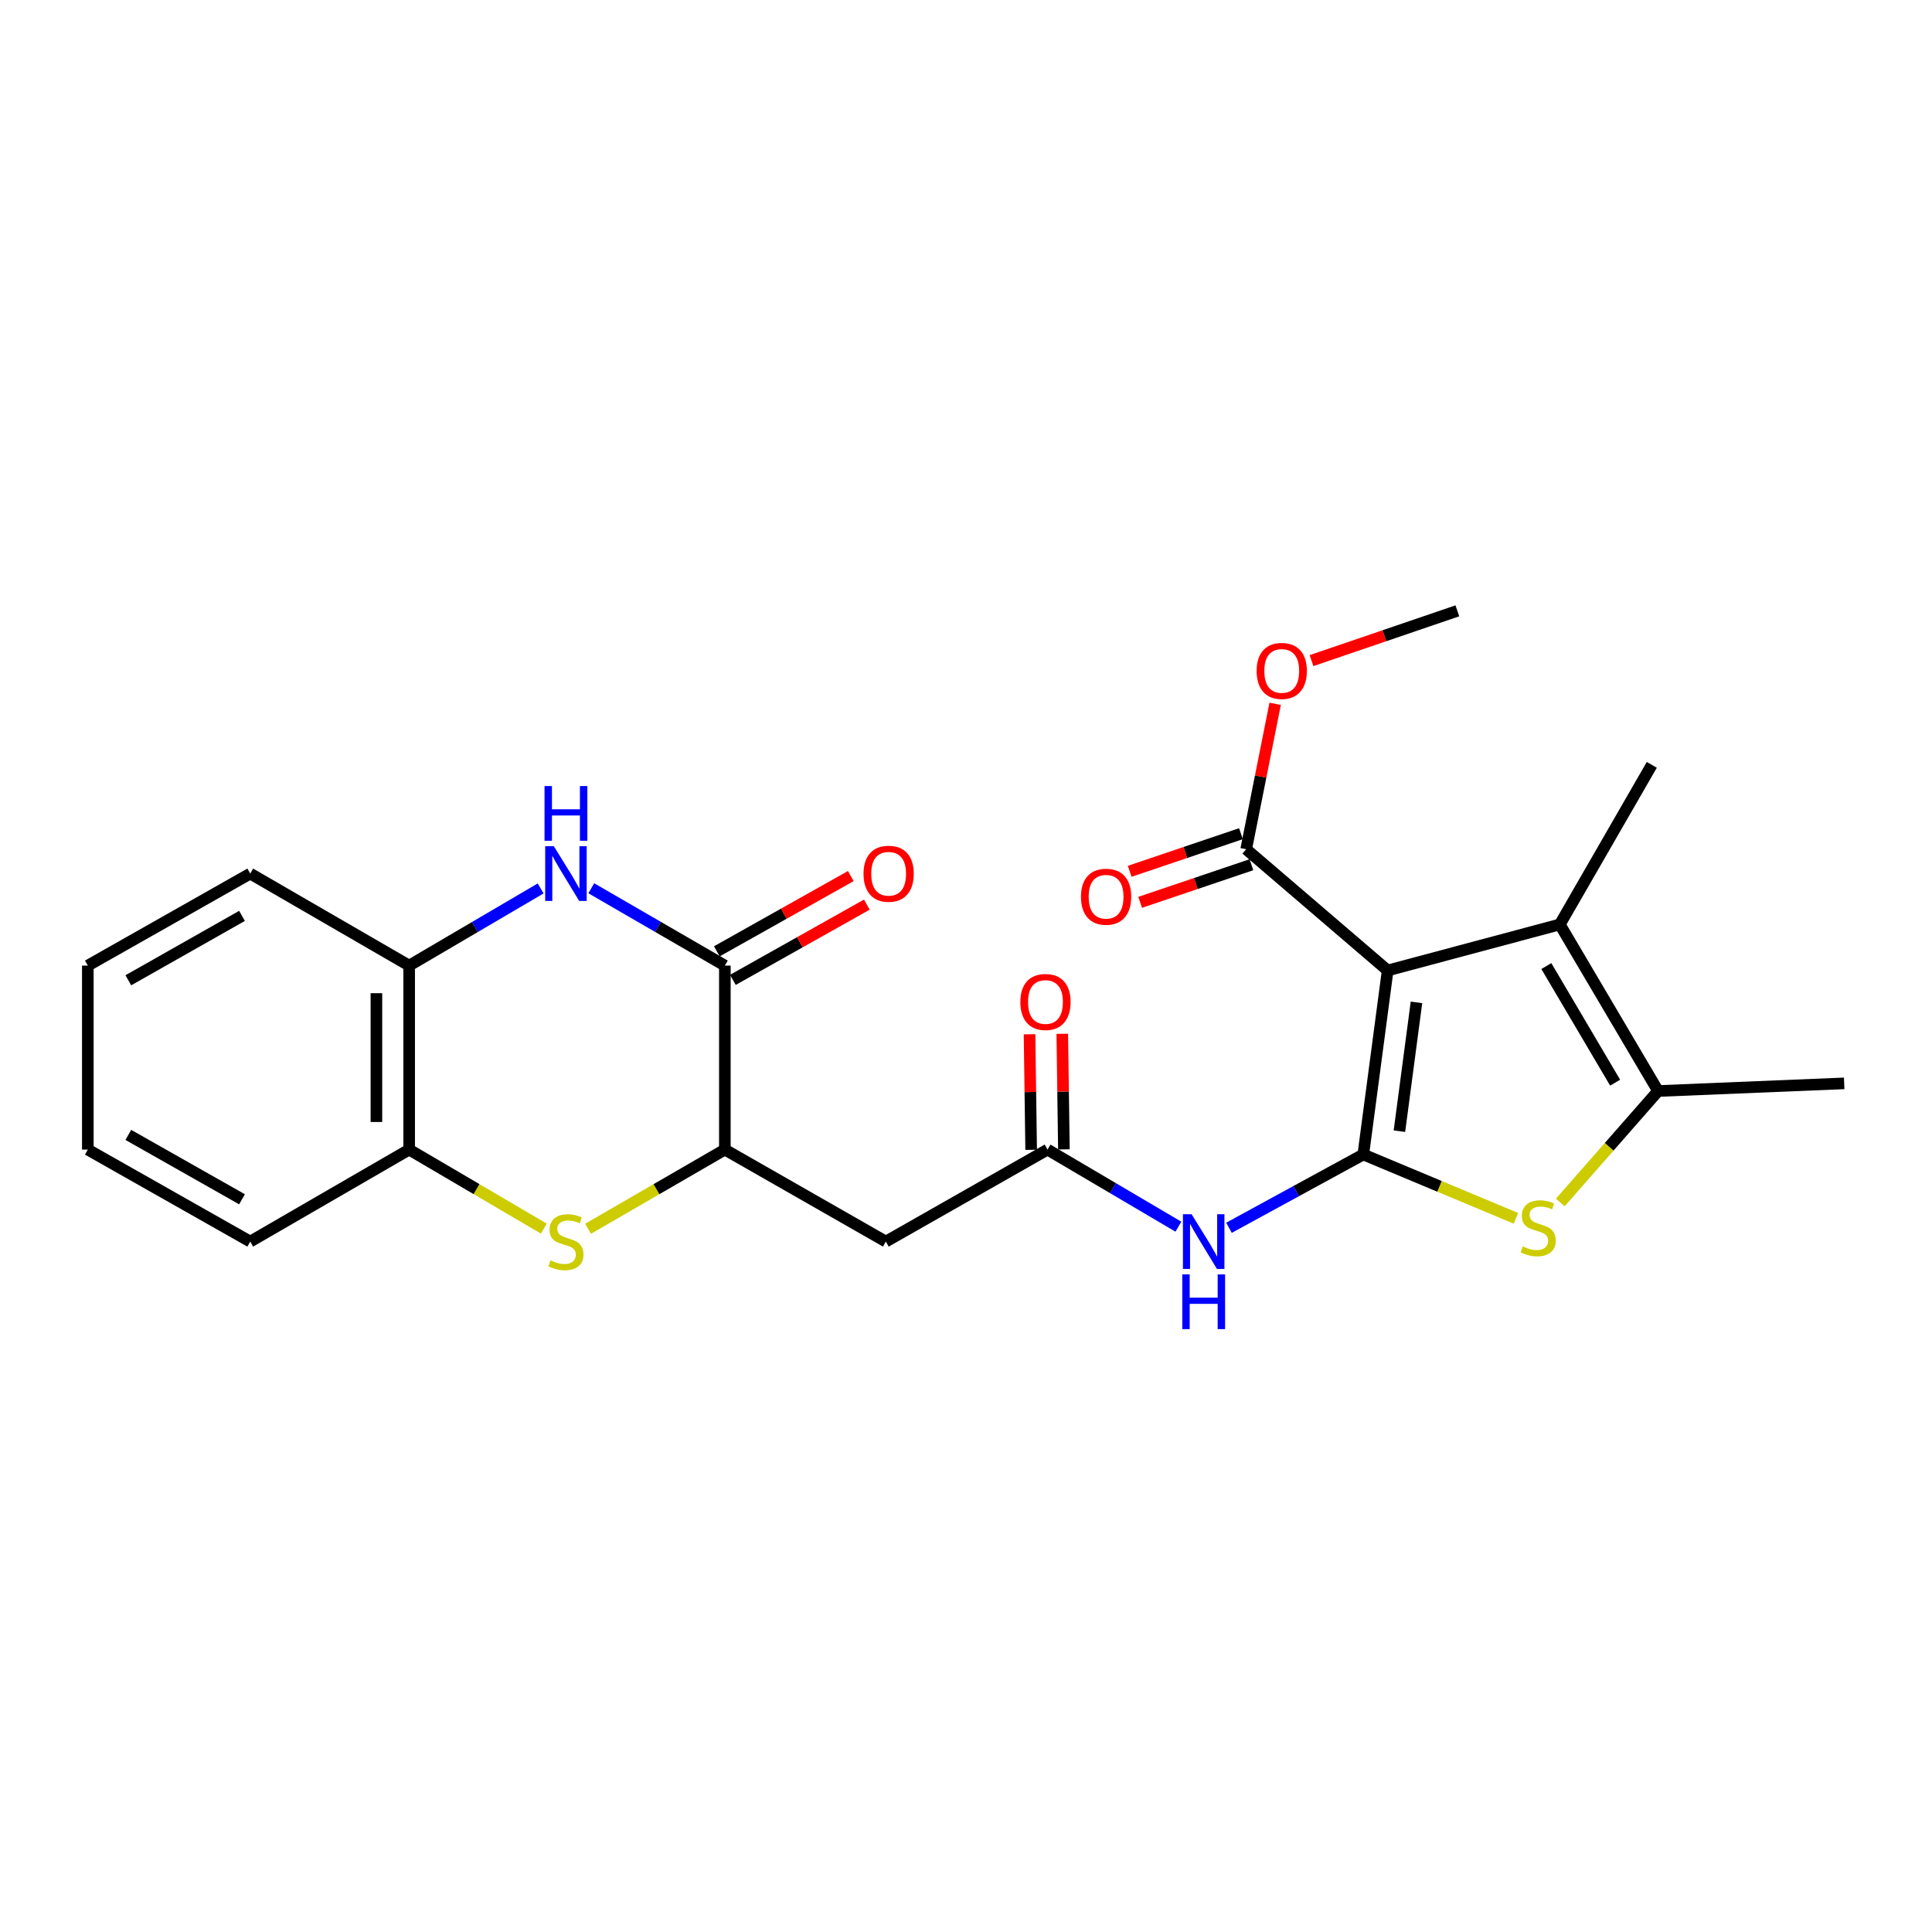 <?xml version='1.0' encoding='iso-8859-1'?>
<svg version='1.1' baseProfile='full'
              xmlns='http://www.w3.org/2000/svg'
                      xmlns:rdkit='http://www.rdkit.org/xml'
                      xmlns:xlink='http://www.w3.org/1999/xlink'
                  xml:space='preserve'
width='1000px' height='1000px' viewBox='0 0 1000 1000'>
<!-- END OF HEADER -->
<rect style='opacity:1.0;fill:#FFFFFF;stroke:none' width='1000' height='1000' x='0' y='0'> </rect>
<path class='bond-0' d='M 705.642,597.56 L 718.251,502.315' style='fill:none;fill-rule:evenodd;stroke:#000000;stroke-width:6px;stroke-linecap:butt;stroke-linejoin:miter;stroke-opacity:1' />
<path class='bond-0' d='M 724.337,585.498 L 733.164,518.827' style='fill:none;fill-rule:evenodd;stroke:#000000;stroke-width:6px;stroke-linecap:butt;stroke-linejoin:miter;stroke-opacity:1' />
<path class='bond-1' d='M 705.642,597.56 L 745.143,614.081' style='fill:none;fill-rule:evenodd;stroke:#000000;stroke-width:6px;stroke-linecap:butt;stroke-linejoin:miter;stroke-opacity:1' />
<path class='bond-1' d='M 745.143,614.081 L 784.644,630.603' style='fill:none;fill-rule:evenodd;stroke:#CCCC00;stroke-width:6px;stroke-linecap:butt;stroke-linejoin:miter;stroke-opacity:1' />
<path class='bond-7' d='M 705.642,597.56 L 670.88,616.528' style='fill:none;fill-rule:evenodd;stroke:#000000;stroke-width:6px;stroke-linecap:butt;stroke-linejoin:miter;stroke-opacity:1' />
<path class='bond-7' d='M 670.88,616.528 L 636.118,635.496' style='fill:none;fill-rule:evenodd;stroke:#0000FF;stroke-width:6px;stroke-linecap:butt;stroke-linejoin:miter;stroke-opacity:1' />
<path class='bond-2' d='M 718.251,502.315 L 807.356,478.49' style='fill:none;fill-rule:evenodd;stroke:#000000;stroke-width:6px;stroke-linecap:butt;stroke-linejoin:miter;stroke-opacity:1' />
<path class='bond-9' d='M 718.251,502.315 L 645.024,439.55' style='fill:none;fill-rule:evenodd;stroke:#000000;stroke-width:6px;stroke-linecap:butt;stroke-linejoin:miter;stroke-opacity:1' />
<path class='bond-3' d='M 807.61,622.397 L 832.914,593.555' style='fill:none;fill-rule:evenodd;stroke:#CCCC00;stroke-width:6px;stroke-linecap:butt;stroke-linejoin:miter;stroke-opacity:1' />
<path class='bond-3' d='M 832.914,593.555 L 858.218,564.713' style='fill:none;fill-rule:evenodd;stroke:#000000;stroke-width:6px;stroke-linecap:butt;stroke-linejoin:miter;stroke-opacity:1' />
<path class='bond-18' d='M 807.356,478.49 L 854.969,395.883' style='fill:none;fill-rule:evenodd;stroke:#000000;stroke-width:6px;stroke-linecap:butt;stroke-linejoin:miter;stroke-opacity:1' />
<path class='bond-25' d='M 807.356,478.49 L 858.218,564.713' style='fill:none;fill-rule:evenodd;stroke:#000000;stroke-width:6px;stroke-linecap:butt;stroke-linejoin:miter;stroke-opacity:1' />
<path class='bond-25' d='M 800.385,500.036 L 835.989,560.392' style='fill:none;fill-rule:evenodd;stroke:#000000;stroke-width:6px;stroke-linecap:butt;stroke-linejoin:miter;stroke-opacity:1' />
<path class='bond-19' d='M 858.218,564.713 L 954.545,560.749' style='fill:none;fill-rule:evenodd;stroke:#000000;stroke-width:6px;stroke-linecap:butt;stroke-linejoin:miter;stroke-opacity:1' />
<path class='bond-4' d='M 306.043,459.763 L 340.614,479.777' style='fill:none;fill-rule:evenodd;stroke:#0000FF;stroke-width:6px;stroke-linecap:butt;stroke-linejoin:miter;stroke-opacity:1' />
<path class='bond-4' d='M 340.614,479.777 L 375.186,499.792' style='fill:none;fill-rule:evenodd;stroke:#000000;stroke-width:6px;stroke-linecap:butt;stroke-linejoin:miter;stroke-opacity:1' />
<path class='bond-26' d='M 279.835,459.853 L 245.807,479.822' style='fill:none;fill-rule:evenodd;stroke:#0000FF;stroke-width:6px;stroke-linecap:butt;stroke-linejoin:miter;stroke-opacity:1' />
<path class='bond-26' d='M 245.807,479.822 L 211.78,499.792' style='fill:none;fill-rule:evenodd;stroke:#000000;stroke-width:6px;stroke-linecap:butt;stroke-linejoin:miter;stroke-opacity:1' />
<path class='bond-5' d='M 375.186,499.792 L 375.186,595.027' style='fill:none;fill-rule:evenodd;stroke:#000000;stroke-width:6px;stroke-linecap:butt;stroke-linejoin:miter;stroke-opacity:1' />
<path class='bond-14' d='M 379.337,507.181 L 414.008,487.704' style='fill:none;fill-rule:evenodd;stroke:#000000;stroke-width:6px;stroke-linecap:butt;stroke-linejoin:miter;stroke-opacity:1' />
<path class='bond-14' d='M 414.008,487.704 L 448.679,468.227' style='fill:none;fill-rule:evenodd;stroke:#FF0000;stroke-width:6px;stroke-linecap:butt;stroke-linejoin:miter;stroke-opacity:1' />
<path class='bond-14' d='M 371.034,492.402 L 405.706,472.925' style='fill:none;fill-rule:evenodd;stroke:#000000;stroke-width:6px;stroke-linecap:butt;stroke-linejoin:miter;stroke-opacity:1' />
<path class='bond-14' d='M 405.706,472.925 L 440.377,453.449' style='fill:none;fill-rule:evenodd;stroke:#FF0000;stroke-width:6px;stroke-linecap:butt;stroke-linejoin:miter;stroke-opacity:1' />
<path class='bond-6' d='M 304.383,636.009 L 339.784,615.518' style='fill:none;fill-rule:evenodd;stroke:#CCCC00;stroke-width:6px;stroke-linecap:butt;stroke-linejoin:miter;stroke-opacity:1' />
<path class='bond-6' d='M 339.784,615.518 L 375.186,595.027' style='fill:none;fill-rule:evenodd;stroke:#000000;stroke-width:6px;stroke-linecap:butt;stroke-linejoin:miter;stroke-opacity:1' />
<path class='bond-13' d='M 281.495,635.932 L 246.637,615.48' style='fill:none;fill-rule:evenodd;stroke:#CCCC00;stroke-width:6px;stroke-linecap:butt;stroke-linejoin:miter;stroke-opacity:1' />
<path class='bond-13' d='M 246.637,615.48 L 211.78,595.027' style='fill:none;fill-rule:evenodd;stroke:#000000;stroke-width:6px;stroke-linecap:butt;stroke-linejoin:miter;stroke-opacity:1' />
<path class='bond-10' d='M 609.94,634.932 L 576.069,614.979' style='fill:none;fill-rule:evenodd;stroke:#0000FF;stroke-width:6px;stroke-linecap:butt;stroke-linejoin:miter;stroke-opacity:1' />
<path class='bond-10' d='M 576.069,614.979 L 542.198,595.027' style='fill:none;fill-rule:evenodd;stroke:#000000;stroke-width:6px;stroke-linecap:butt;stroke-linejoin:miter;stroke-opacity:1' />
<path class='bond-8' d='M 375.186,595.027 L 458.508,642.64' style='fill:none;fill-rule:evenodd;stroke:#000000;stroke-width:6px;stroke-linecap:butt;stroke-linejoin:miter;stroke-opacity:1' />
<path class='bond-15' d='M 642.309,431.521 L 613.51,441.257' style='fill:none;fill-rule:evenodd;stroke:#000000;stroke-width:6px;stroke-linecap:butt;stroke-linejoin:miter;stroke-opacity:1' />
<path class='bond-15' d='M 613.51,441.257 L 584.711,450.993' style='fill:none;fill-rule:evenodd;stroke:#FF0000;stroke-width:6px;stroke-linecap:butt;stroke-linejoin:miter;stroke-opacity:1' />
<path class='bond-15' d='M 647.738,447.579 L 618.939,457.315' style='fill:none;fill-rule:evenodd;stroke:#000000;stroke-width:6px;stroke-linecap:butt;stroke-linejoin:miter;stroke-opacity:1' />
<path class='bond-15' d='M 618.939,457.315 L 590.14,467.051' style='fill:none;fill-rule:evenodd;stroke:#FF0000;stroke-width:6px;stroke-linecap:butt;stroke-linejoin:miter;stroke-opacity:1' />
<path class='bond-17' d='M 645.024,439.55 L 652.519,401.926' style='fill:none;fill-rule:evenodd;stroke:#000000;stroke-width:6px;stroke-linecap:butt;stroke-linejoin:miter;stroke-opacity:1' />
<path class='bond-17' d='M 652.519,401.926 L 660.015,364.302' style='fill:none;fill-rule:evenodd;stroke:#FF0000;stroke-width:6px;stroke-linecap:butt;stroke-linejoin:miter;stroke-opacity:1' />
<path class='bond-11' d='M 542.198,595.027 L 458.508,642.64' style='fill:none;fill-rule:evenodd;stroke:#000000;stroke-width:6px;stroke-linecap:butt;stroke-linejoin:miter;stroke-opacity:1' />
<path class='bond-16' d='M 550.673,594.909 L 550.257,565.002' style='fill:none;fill-rule:evenodd;stroke:#000000;stroke-width:6px;stroke-linecap:butt;stroke-linejoin:miter;stroke-opacity:1' />
<path class='bond-16' d='M 550.257,565.002 L 549.841,535.096' style='fill:none;fill-rule:evenodd;stroke:#FF0000;stroke-width:6px;stroke-linecap:butt;stroke-linejoin:miter;stroke-opacity:1' />
<path class='bond-16' d='M 533.724,595.145 L 533.307,565.238' style='fill:none;fill-rule:evenodd;stroke:#000000;stroke-width:6px;stroke-linecap:butt;stroke-linejoin:miter;stroke-opacity:1' />
<path class='bond-16' d='M 533.307,565.238 L 532.891,535.331' style='fill:none;fill-rule:evenodd;stroke:#FF0000;stroke-width:6px;stroke-linecap:butt;stroke-linejoin:miter;stroke-opacity:1' />
<path class='bond-12' d='M 211.78,499.792 L 211.78,595.027' style='fill:none;fill-rule:evenodd;stroke:#000000;stroke-width:6px;stroke-linecap:butt;stroke-linejoin:miter;stroke-opacity:1' />
<path class='bond-12' d='M 194.829,514.077 L 194.829,580.742' style='fill:none;fill-rule:evenodd;stroke:#000000;stroke-width:6px;stroke-linecap:butt;stroke-linejoin:miter;stroke-opacity:1' />
<path class='bond-20' d='M 211.78,499.792 L 129.521,452.169' style='fill:none;fill-rule:evenodd;stroke:#000000;stroke-width:6px;stroke-linecap:butt;stroke-linejoin:miter;stroke-opacity:1' />
<path class='bond-21' d='M 211.78,595.027 L 129.521,642.64' style='fill:none;fill-rule:evenodd;stroke:#000000;stroke-width:6px;stroke-linecap:butt;stroke-linejoin:miter;stroke-opacity:1' />
<path class='bond-22' d='M 678.826,341.932 L 716.577,329.05' style='fill:none;fill-rule:evenodd;stroke:#FF0000;stroke-width:6px;stroke-linecap:butt;stroke-linejoin:miter;stroke-opacity:1' />
<path class='bond-22' d='M 716.577,329.05 L 754.328,316.167' style='fill:none;fill-rule:evenodd;stroke:#000000;stroke-width:6px;stroke-linecap:butt;stroke-linejoin:miter;stroke-opacity:1' />
<path class='bond-27' d='M 129.521,452.169 L 45.455,499.792' style='fill:none;fill-rule:evenodd;stroke:#000000;stroke-width:6px;stroke-linecap:butt;stroke-linejoin:miter;stroke-opacity:1' />
<path class='bond-27' d='M 125.266,474.061 L 66.419,507.397' style='fill:none;fill-rule:evenodd;stroke:#000000;stroke-width:6px;stroke-linecap:butt;stroke-linejoin:miter;stroke-opacity:1' />
<path class='bond-23' d='M 129.521,642.64 L 45.455,595.027' style='fill:none;fill-rule:evenodd;stroke:#000000;stroke-width:6px;stroke-linecap:butt;stroke-linejoin:miter;stroke-opacity:1' />
<path class='bond-23' d='M 125.265,620.749 L 66.418,587.42' style='fill:none;fill-rule:evenodd;stroke:#000000;stroke-width:6px;stroke-linecap:butt;stroke-linejoin:miter;stroke-opacity:1' />
<path class='bond-24' d='M 45.455,595.027 L 45.455,499.792' style='fill:none;fill-rule:evenodd;stroke:#000000;stroke-width:6px;stroke-linecap:butt;stroke-linejoin:miter;stroke-opacity:1' />
<path  class='atom-2' d='M 788.178 645.146
Q 788.498 645.266, 789.818 645.826
Q 791.138 646.386, 792.578 646.746
Q 794.058 647.066, 795.498 647.066
Q 798.178 647.066, 799.738 645.786
Q 801.298 644.466, 801.298 642.186
Q 801.298 640.626, 800.498 639.666
Q 799.738 638.706, 798.538 638.186
Q 797.338 637.666, 795.338 637.066
Q 792.818 636.306, 791.298 635.586
Q 789.818 634.866, 788.738 633.346
Q 787.698 631.826, 787.698 629.266
Q 787.698 625.706, 790.098 623.506
Q 792.538 621.306, 797.338 621.306
Q 800.618 621.306, 804.338 622.866
L 803.418 625.946
Q 800.018 624.546, 797.458 624.546
Q 794.698 624.546, 793.178 625.706
Q 791.658 626.826, 791.698 628.786
Q 791.698 630.306, 792.458 631.226
Q 793.258 632.146, 794.378 632.666
Q 795.538 633.186, 797.458 633.786
Q 800.018 634.586, 801.538 635.386
Q 803.058 636.186, 804.138 637.826
Q 805.258 639.426, 805.258 642.186
Q 805.258 646.106, 802.618 648.226
Q 800.018 650.306, 795.658 650.306
Q 793.138 650.306, 791.218 649.746
Q 789.338 649.226, 787.098 648.306
L 788.178 645.146
' fill='#CCCC00'/>
<path  class='atom-5' d='M 286.667 438.009
L 295.947 453.009
Q 296.867 454.489, 298.347 457.169
Q 299.827 459.849, 299.907 460.009
L 299.907 438.009
L 303.667 438.009
L 303.667 466.329
L 299.787 466.329
L 289.827 449.929
Q 288.667 448.009, 287.427 445.809
Q 286.227 443.609, 285.867 442.929
L 285.867 466.329
L 282.187 466.329
L 282.187 438.009
L 286.667 438.009
' fill='#0000FF'/>
<path  class='atom-5' d='M 281.847 406.857
L 285.687 406.857
L 285.687 418.897
L 300.167 418.897
L 300.167 406.857
L 304.007 406.857
L 304.007 435.177
L 300.167 435.177
L 300.167 422.097
L 285.687 422.097
L 285.687 435.177
L 281.847 435.177
L 281.847 406.857
' fill='#0000FF'/>
<path  class='atom-7' d='M 284.927 652.36
Q 285.247 652.48, 286.567 653.04
Q 287.887 653.6, 289.327 653.96
Q 290.807 654.28, 292.247 654.28
Q 294.927 654.28, 296.487 653
Q 298.047 651.68, 298.047 649.4
Q 298.047 647.84, 297.247 646.88
Q 296.487 645.92, 295.287 645.4
Q 294.087 644.88, 292.087 644.28
Q 289.567 643.52, 288.047 642.8
Q 286.567 642.08, 285.487 640.56
Q 284.447 639.04, 284.447 636.48
Q 284.447 632.92, 286.847 630.72
Q 289.287 628.52, 294.087 628.52
Q 297.367 628.52, 301.087 630.08
L 300.167 633.16
Q 296.767 631.76, 294.207 631.76
Q 291.447 631.76, 289.927 632.92
Q 288.407 634.04, 288.447 636
Q 288.447 637.52, 289.207 638.44
Q 290.007 639.36, 291.127 639.88
Q 292.287 640.4, 294.207 641
Q 296.767 641.8, 298.287 642.6
Q 299.807 643.4, 300.887 645.04
Q 302.007 646.64, 302.007 649.4
Q 302.007 653.32, 299.367 655.44
Q 296.767 657.52, 292.407 657.52
Q 289.887 657.52, 287.967 656.96
Q 286.087 656.44, 283.847 655.52
L 284.927 652.36
' fill='#CCCC00'/>
<path  class='atom-8' d='M 616.765 628.48
L 626.045 643.48
Q 626.965 644.96, 628.445 647.64
Q 629.925 650.32, 630.005 650.48
L 630.005 628.48
L 633.765 628.48
L 633.765 656.8
L 629.885 656.8
L 619.925 640.4
Q 618.765 638.48, 617.525 636.28
Q 616.325 634.08, 615.965 633.4
L 615.965 656.8
L 612.285 656.8
L 612.285 628.48
L 616.765 628.48
' fill='#0000FF'/>
<path  class='atom-8' d='M 611.945 659.632
L 615.785 659.632
L 615.785 671.672
L 630.265 671.672
L 630.265 659.632
L 634.105 659.632
L 634.105 687.952
L 630.265 687.952
L 630.265 674.872
L 615.785 674.872
L 615.785 687.952
L 611.945 687.952
L 611.945 659.632
' fill='#0000FF'/>
<path  class='atom-15' d='M 446.958 452.249
Q 446.958 445.449, 450.318 441.649
Q 453.678 437.849, 459.958 437.849
Q 466.238 437.849, 469.598 441.649
Q 472.958 445.449, 472.958 452.249
Q 472.958 459.129, 469.558 463.049
Q 466.158 466.929, 459.958 466.929
Q 453.718 466.929, 450.318 463.049
Q 446.958 459.169, 446.958 452.249
M 459.958 463.729
Q 464.278 463.729, 466.598 460.849
Q 468.958 457.929, 468.958 452.249
Q 468.958 446.689, 466.598 443.889
Q 464.278 441.049, 459.958 441.049
Q 455.638 441.049, 453.278 443.849
Q 450.958 446.649, 450.958 452.249
Q 450.958 457.969, 453.278 460.849
Q 455.638 463.729, 459.958 463.729
' fill='#FF0000'/>
<path  class='atom-16' d='M 559.512 464.143
Q 559.512 457.343, 562.872 453.543
Q 566.232 449.743, 572.512 449.743
Q 578.792 449.743, 582.152 453.543
Q 585.512 457.343, 585.512 464.143
Q 585.512 471.023, 582.112 474.943
Q 578.712 478.823, 572.512 478.823
Q 566.272 478.823, 562.872 474.943
Q 559.512 471.063, 559.512 464.143
M 572.512 475.623
Q 576.832 475.623, 579.152 472.743
Q 581.512 469.823, 581.512 464.143
Q 581.512 458.583, 579.152 455.783
Q 576.832 452.943, 572.512 452.943
Q 568.192 452.943, 565.832 455.743
Q 563.512 458.543, 563.512 464.143
Q 563.512 469.863, 565.832 472.743
Q 568.192 475.623, 572.512 475.623
' fill='#FF0000'/>
<path  class='atom-17' d='M 528.134 518.621
Q 528.134 511.821, 531.494 508.021
Q 534.854 504.221, 541.134 504.221
Q 547.414 504.221, 550.774 508.021
Q 554.134 511.821, 554.134 518.621
Q 554.134 525.501, 550.734 529.421
Q 547.334 533.301, 541.134 533.301
Q 534.894 533.301, 531.494 529.421
Q 528.134 525.541, 528.134 518.621
M 541.134 530.101
Q 545.454 530.101, 547.774 527.221
Q 550.134 524.301, 550.134 518.621
Q 550.134 513.061, 547.774 510.261
Q 545.454 507.421, 541.134 507.421
Q 536.814 507.421, 534.454 510.221
Q 532.134 513.021, 532.134 518.621
Q 532.134 524.341, 534.454 527.221
Q 536.814 530.101, 541.134 530.101
' fill='#FF0000'/>
<path  class='atom-18' d='M 650.425 347.267
Q 650.425 340.467, 653.785 336.667
Q 657.145 332.867, 663.425 332.867
Q 669.705 332.867, 673.065 336.667
Q 676.425 340.467, 676.425 347.267
Q 676.425 354.147, 673.025 358.067
Q 669.625 361.947, 663.425 361.947
Q 657.185 361.947, 653.785 358.067
Q 650.425 354.187, 650.425 347.267
M 663.425 358.747
Q 667.745 358.747, 670.065 355.867
Q 672.425 352.947, 672.425 347.267
Q 672.425 341.707, 670.065 338.907
Q 667.745 336.067, 663.425 336.067
Q 659.105 336.067, 656.745 338.867
Q 654.425 341.667, 654.425 347.267
Q 654.425 352.987, 656.745 355.867
Q 659.105 358.747, 663.425 358.747
' fill='#FF0000'/>
</svg>

